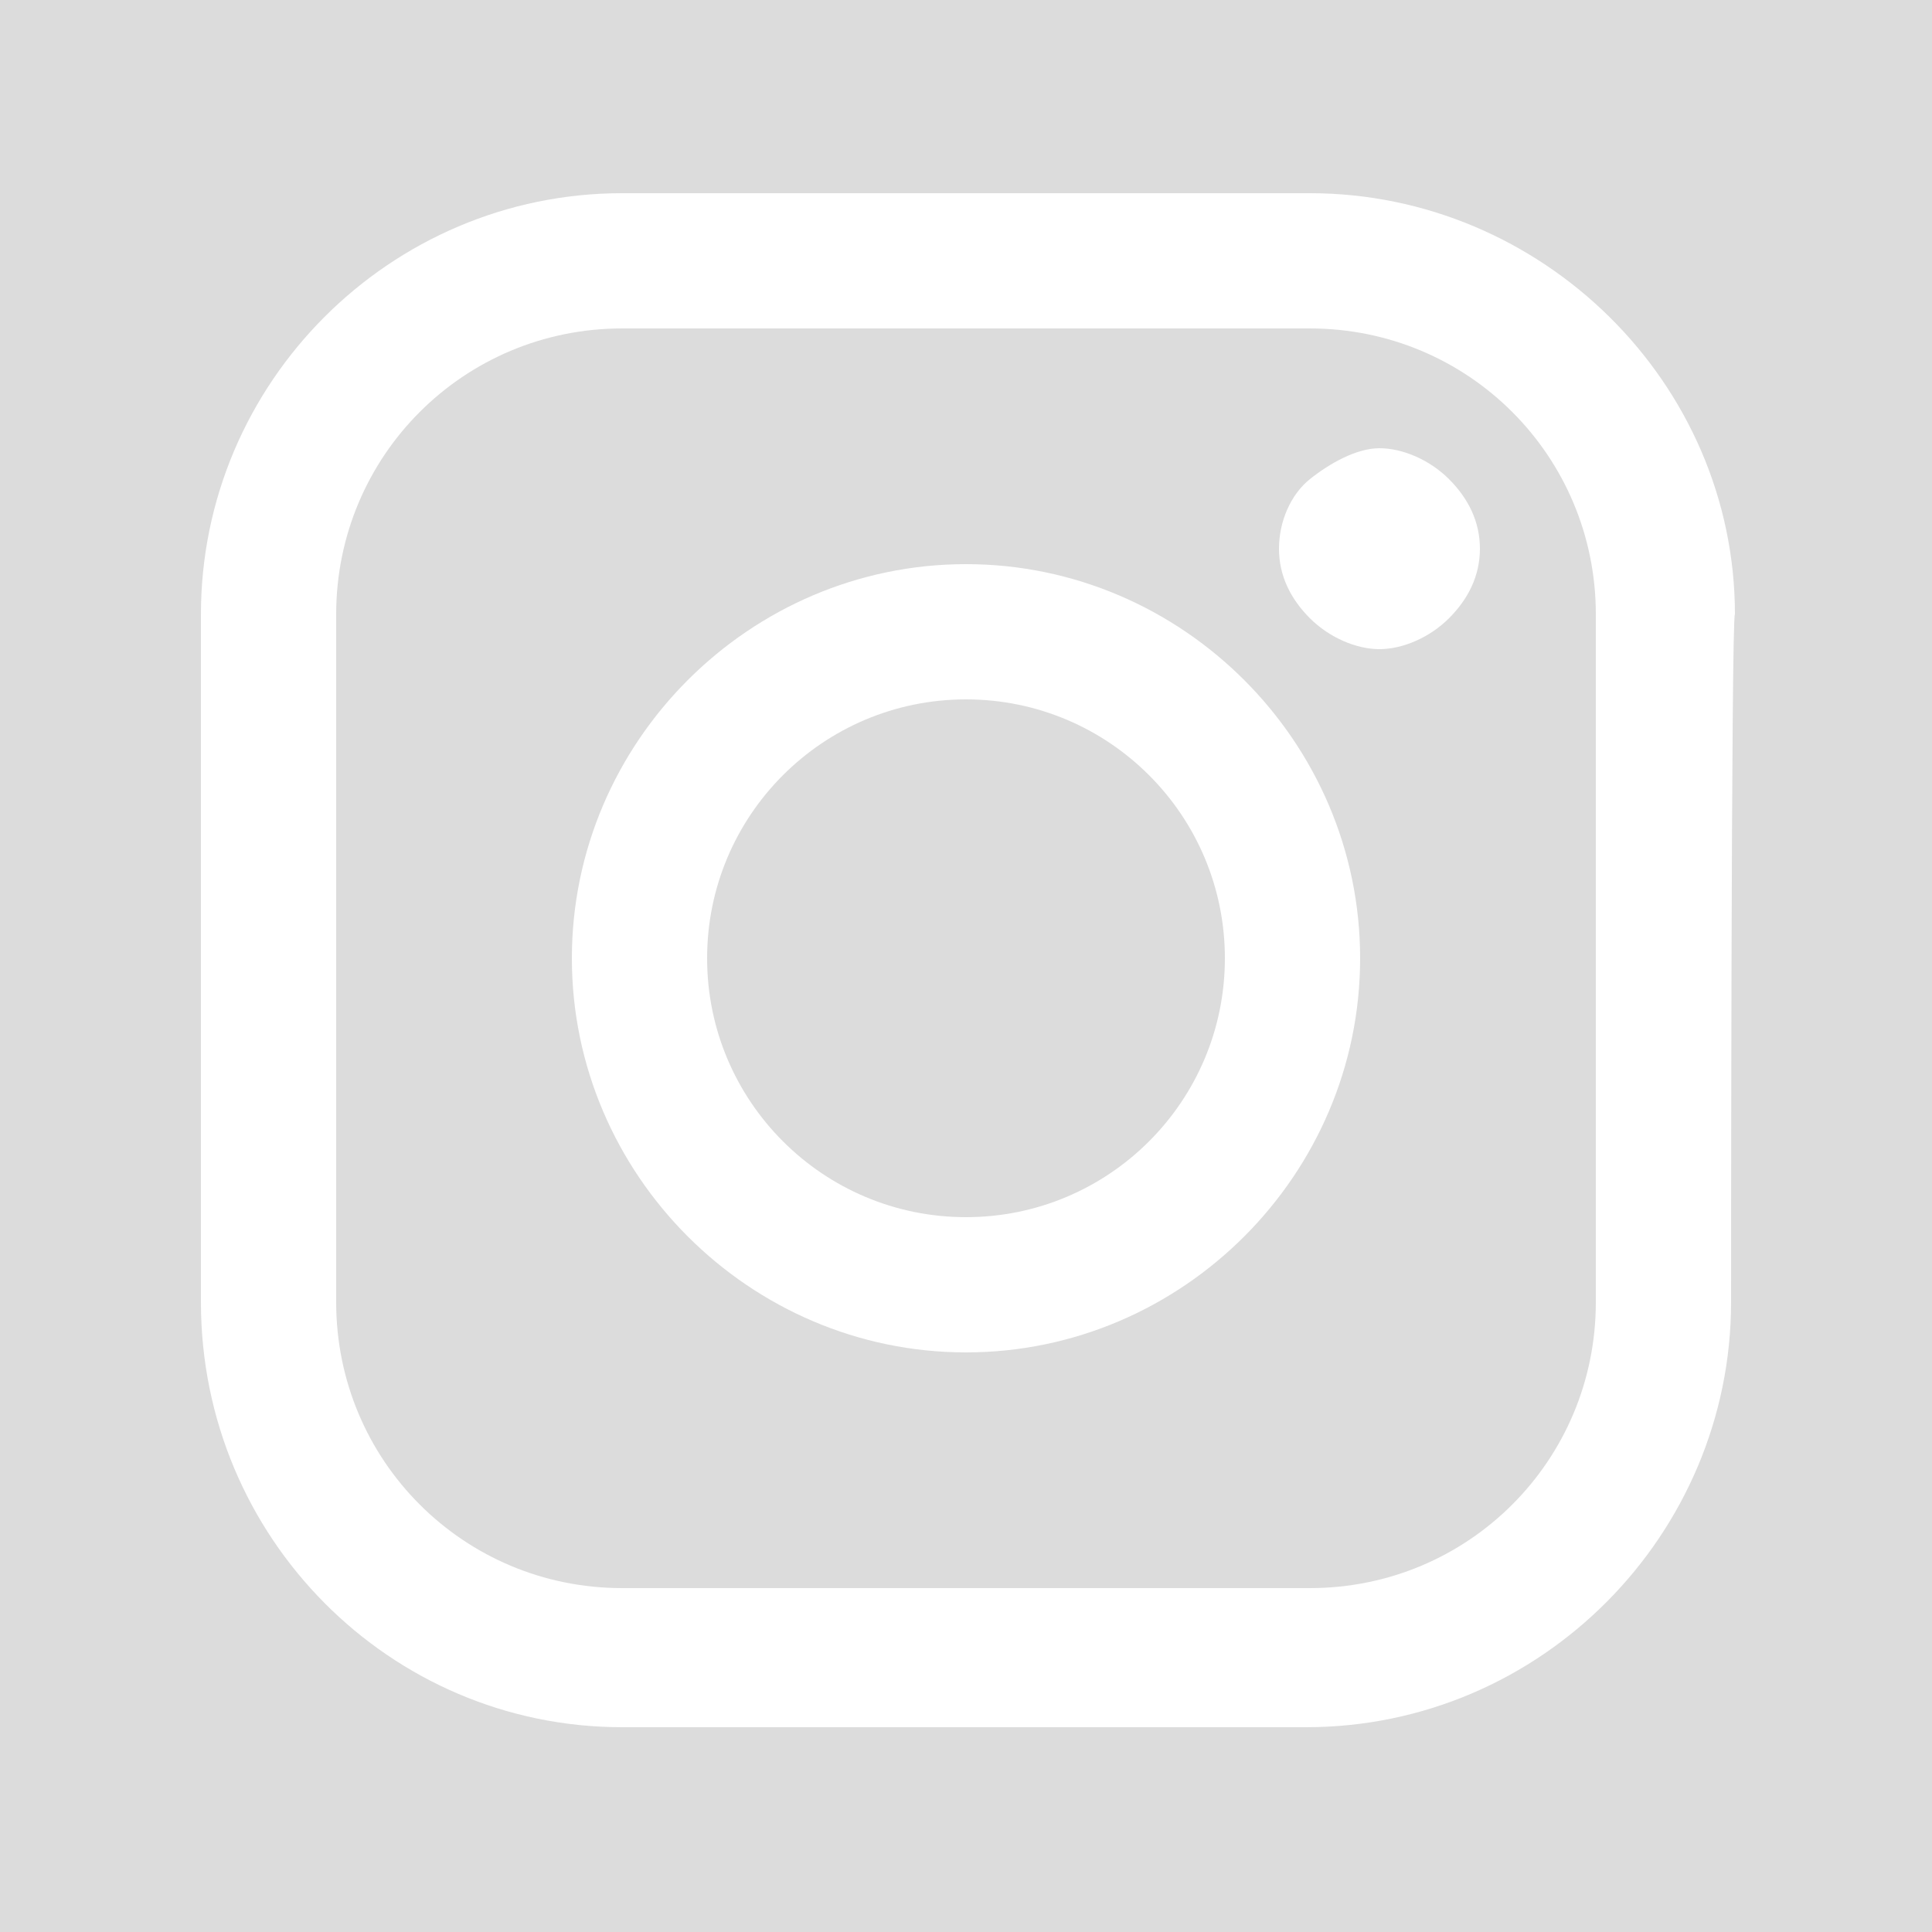 <?xml version="1.0" encoding="UTF-8"?><svg id="a" xmlns="http://www.w3.org/2000/svg" width="50" height="50" viewBox="0 0 50 50"><path d="m25,0H0v50h50V0h-25Zm19.8,33.7c0,6-4.9,11-11,11h-17.7c-6,0-10.9-4.9-10.9-11V15.9c0-6,4.9-10.9,10.9-10.9h17.8c6,0,11,4.9,11,10.9-.1,0-.1,17.8-.1,17.8Z" style="fill:#dcdcdc;"/><path d="m41.3,15.9c0-4.1-3.3-7.4-7.4-7.4h-17.8c-4.1,0-7.4,3.3-7.4,7.4v17.8c0,4.1,3.3,7.4,7.4,7.4h17.8c4.1,0,7.4-3.3,7.4-7.4h0s0-17.8,0-17.8Zm-16.3,19.1c-5.6,0-10.2-4.6-10.2-10.2s4.6-10.2,10.2-10.2,10.2,4.6,10.2,10.2-4.6,10.2-10.2,10.2Zm12.5-19c-.5.5-1.2.8-1.8.8s-1.3-.3-1.8-.8-.8-1.1-.8-1.8.3-1.4.8-1.8,1.2-.8,1.8-.8,1.3.3,1.8.8.8,1.1.8,1.8-.3,1.3-.8,1.8Z" style="fill:#dcdcdc;"/><path d="m25,18.1c-3.7,0-6.7,3-6.7,6.7s3,6.7,6.7,6.7,6.7-3,6.7-6.7-3-6.7-6.7-6.7Z" style="fill:#dcdcdc;"/></svg>
